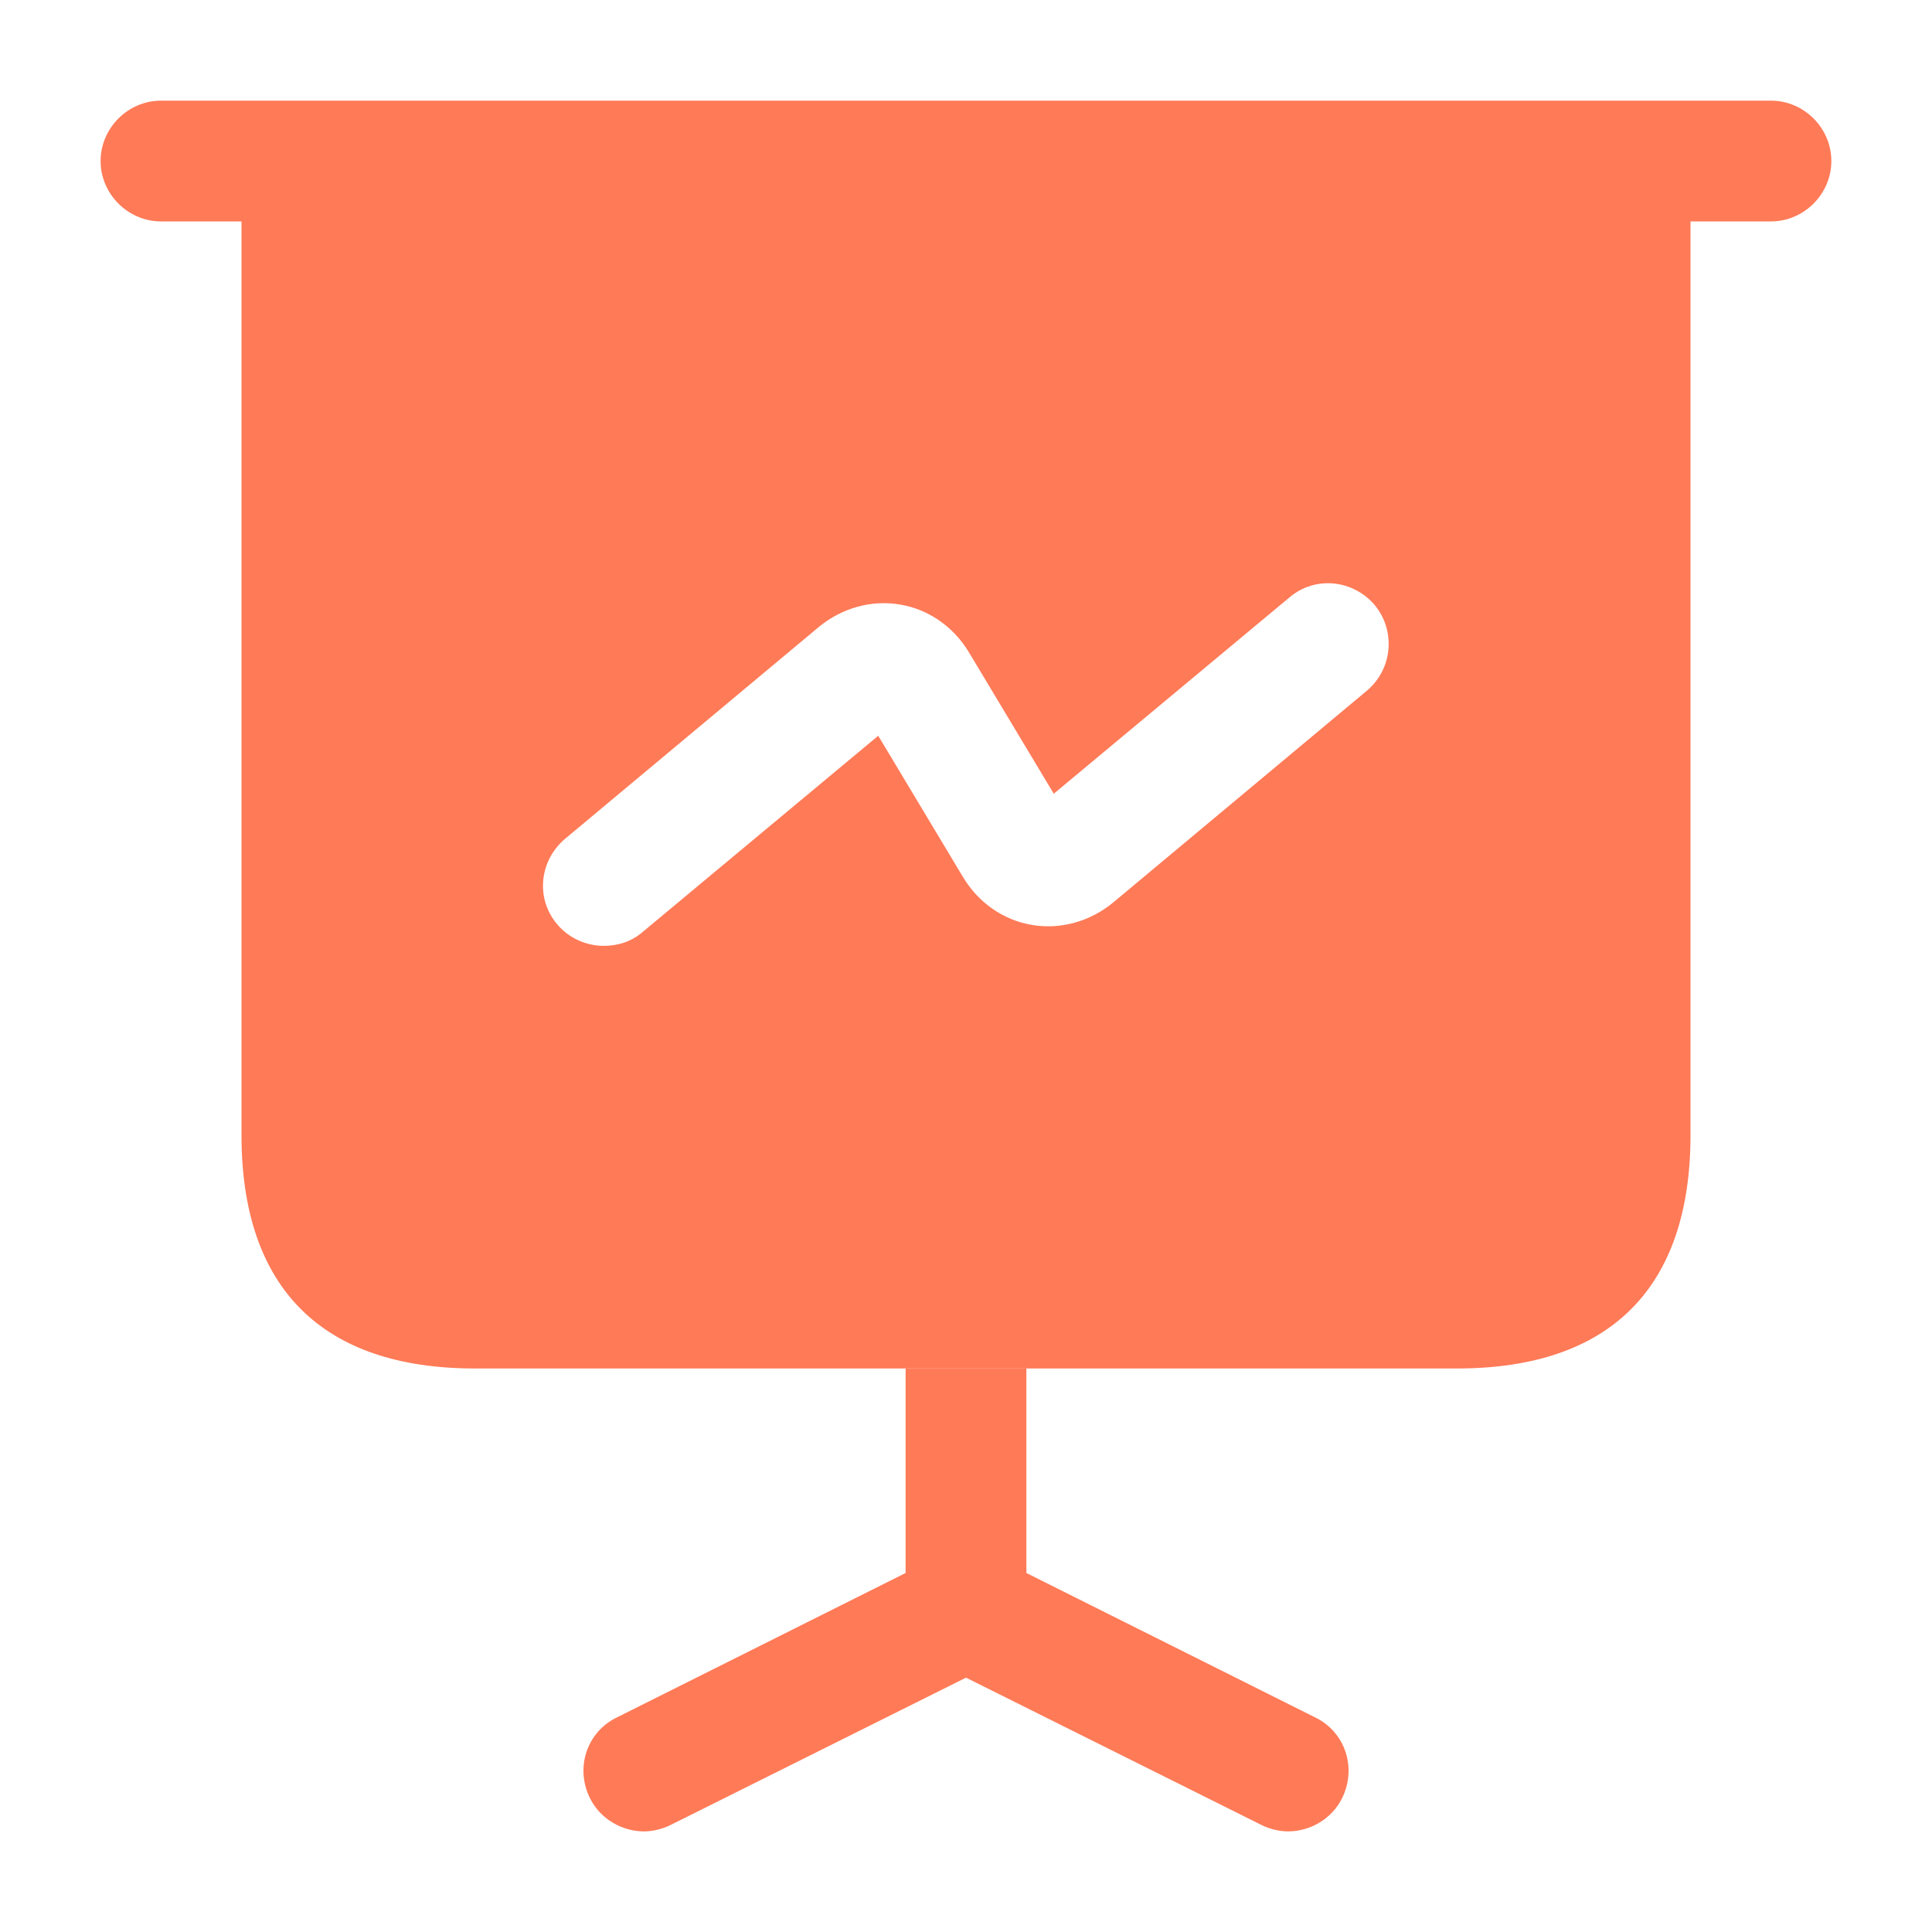 <svg width="40" height="40" viewBox="0 0 40 40" fill="none" xmlns="http://www.w3.org/2000/svg">
<g filter="url(#filter0_i_1510_52060)">
<path d="M36.666 4.584H3.333C2.65 4.584 2.083 4.017 2.083 3.334C2.083 2.651 2.65 2.084 3.333 2.084H36.666C37.35 2.084 37.916 2.651 37.916 3.334C37.916 4.017 37.35 4.584 36.666 4.584Z" fill="#FF7A57"/>
<path d="M27.784 37.234C27.567 37.667 27.117 37.917 26.667 37.917C26.484 37.917 26.284 37.867 26.117 37.784L20 34.734L13.884 37.784C13.717 37.867 13.517 37.917 13.334 37.917C12.884 37.917 12.434 37.667 12.217 37.234C11.9 36.601 12.15 35.851 12.784 35.551L18.75 32.567V28.334H21.25V32.567L27.217 35.551C27.85 35.851 28.1 36.601 27.784 37.234Z" fill="#FF7A57"/>
<path d="M5 3.333V23.5C5 26.666 6.667 28.333 9.833 28.333H30.167C33.333 28.333 35 26.666 35 23.5V3.333H5ZM28.3 14.3L23.05 18.683C22.567 19.083 21.95 19.25 21.367 19.15C20.767 19.05 20.25 18.683 19.933 18.15L18.183 15.233L13.3 19.3C13.067 19.5 12.783 19.583 12.5 19.583C12.15 19.583 11.783 19.433 11.533 19.133C11.083 18.6 11.167 17.816 11.7 17.366L16.95 12.983C17.433 12.583 18.05 12.416 18.633 12.516C19.233 12.616 19.75 12.983 20.067 13.516L21.817 16.433L26.7 12.366C27.233 11.916 28.017 12 28.467 12.533C28.9 13.066 28.833 13.85 28.3 14.3Z" fill="#FF7A57"/>
</g>
<defs>
<filter id="filter0_i_1510_52060" x="0" y="0" width="40" height="40" filterUnits="userSpaceOnUse" color-interpolation-filters="sRGB">
<feFlood flood-opacity="0" result="BackgroundImageFix"/>
<feBlend mode="normal" in="SourceGraphic" in2="BackgroundImageFix" result="shape"/>
<feColorMatrix in="SourceAlpha" type="matrix" values="0 0 0 0 0 0 0 0 0 0 0 0 0 0 0 0 0 0 127 0" result="hardAlpha"/>
<feOffset/>
<feGaussianBlur stdDeviation="4"/>
<feComposite in2="hardAlpha" operator="arithmetic" k2="-1" k3="1"/>
<feColorMatrix type="matrix" values="0 0 0 0 1 0 0 0 0 0.208 0 0 0 0 0 0 0 0 1 0"/>
<feBlend mode="normal" in2="shape" result="effect1_innerShadow_1510_52060"/>
</filter>
</defs>
</svg>

